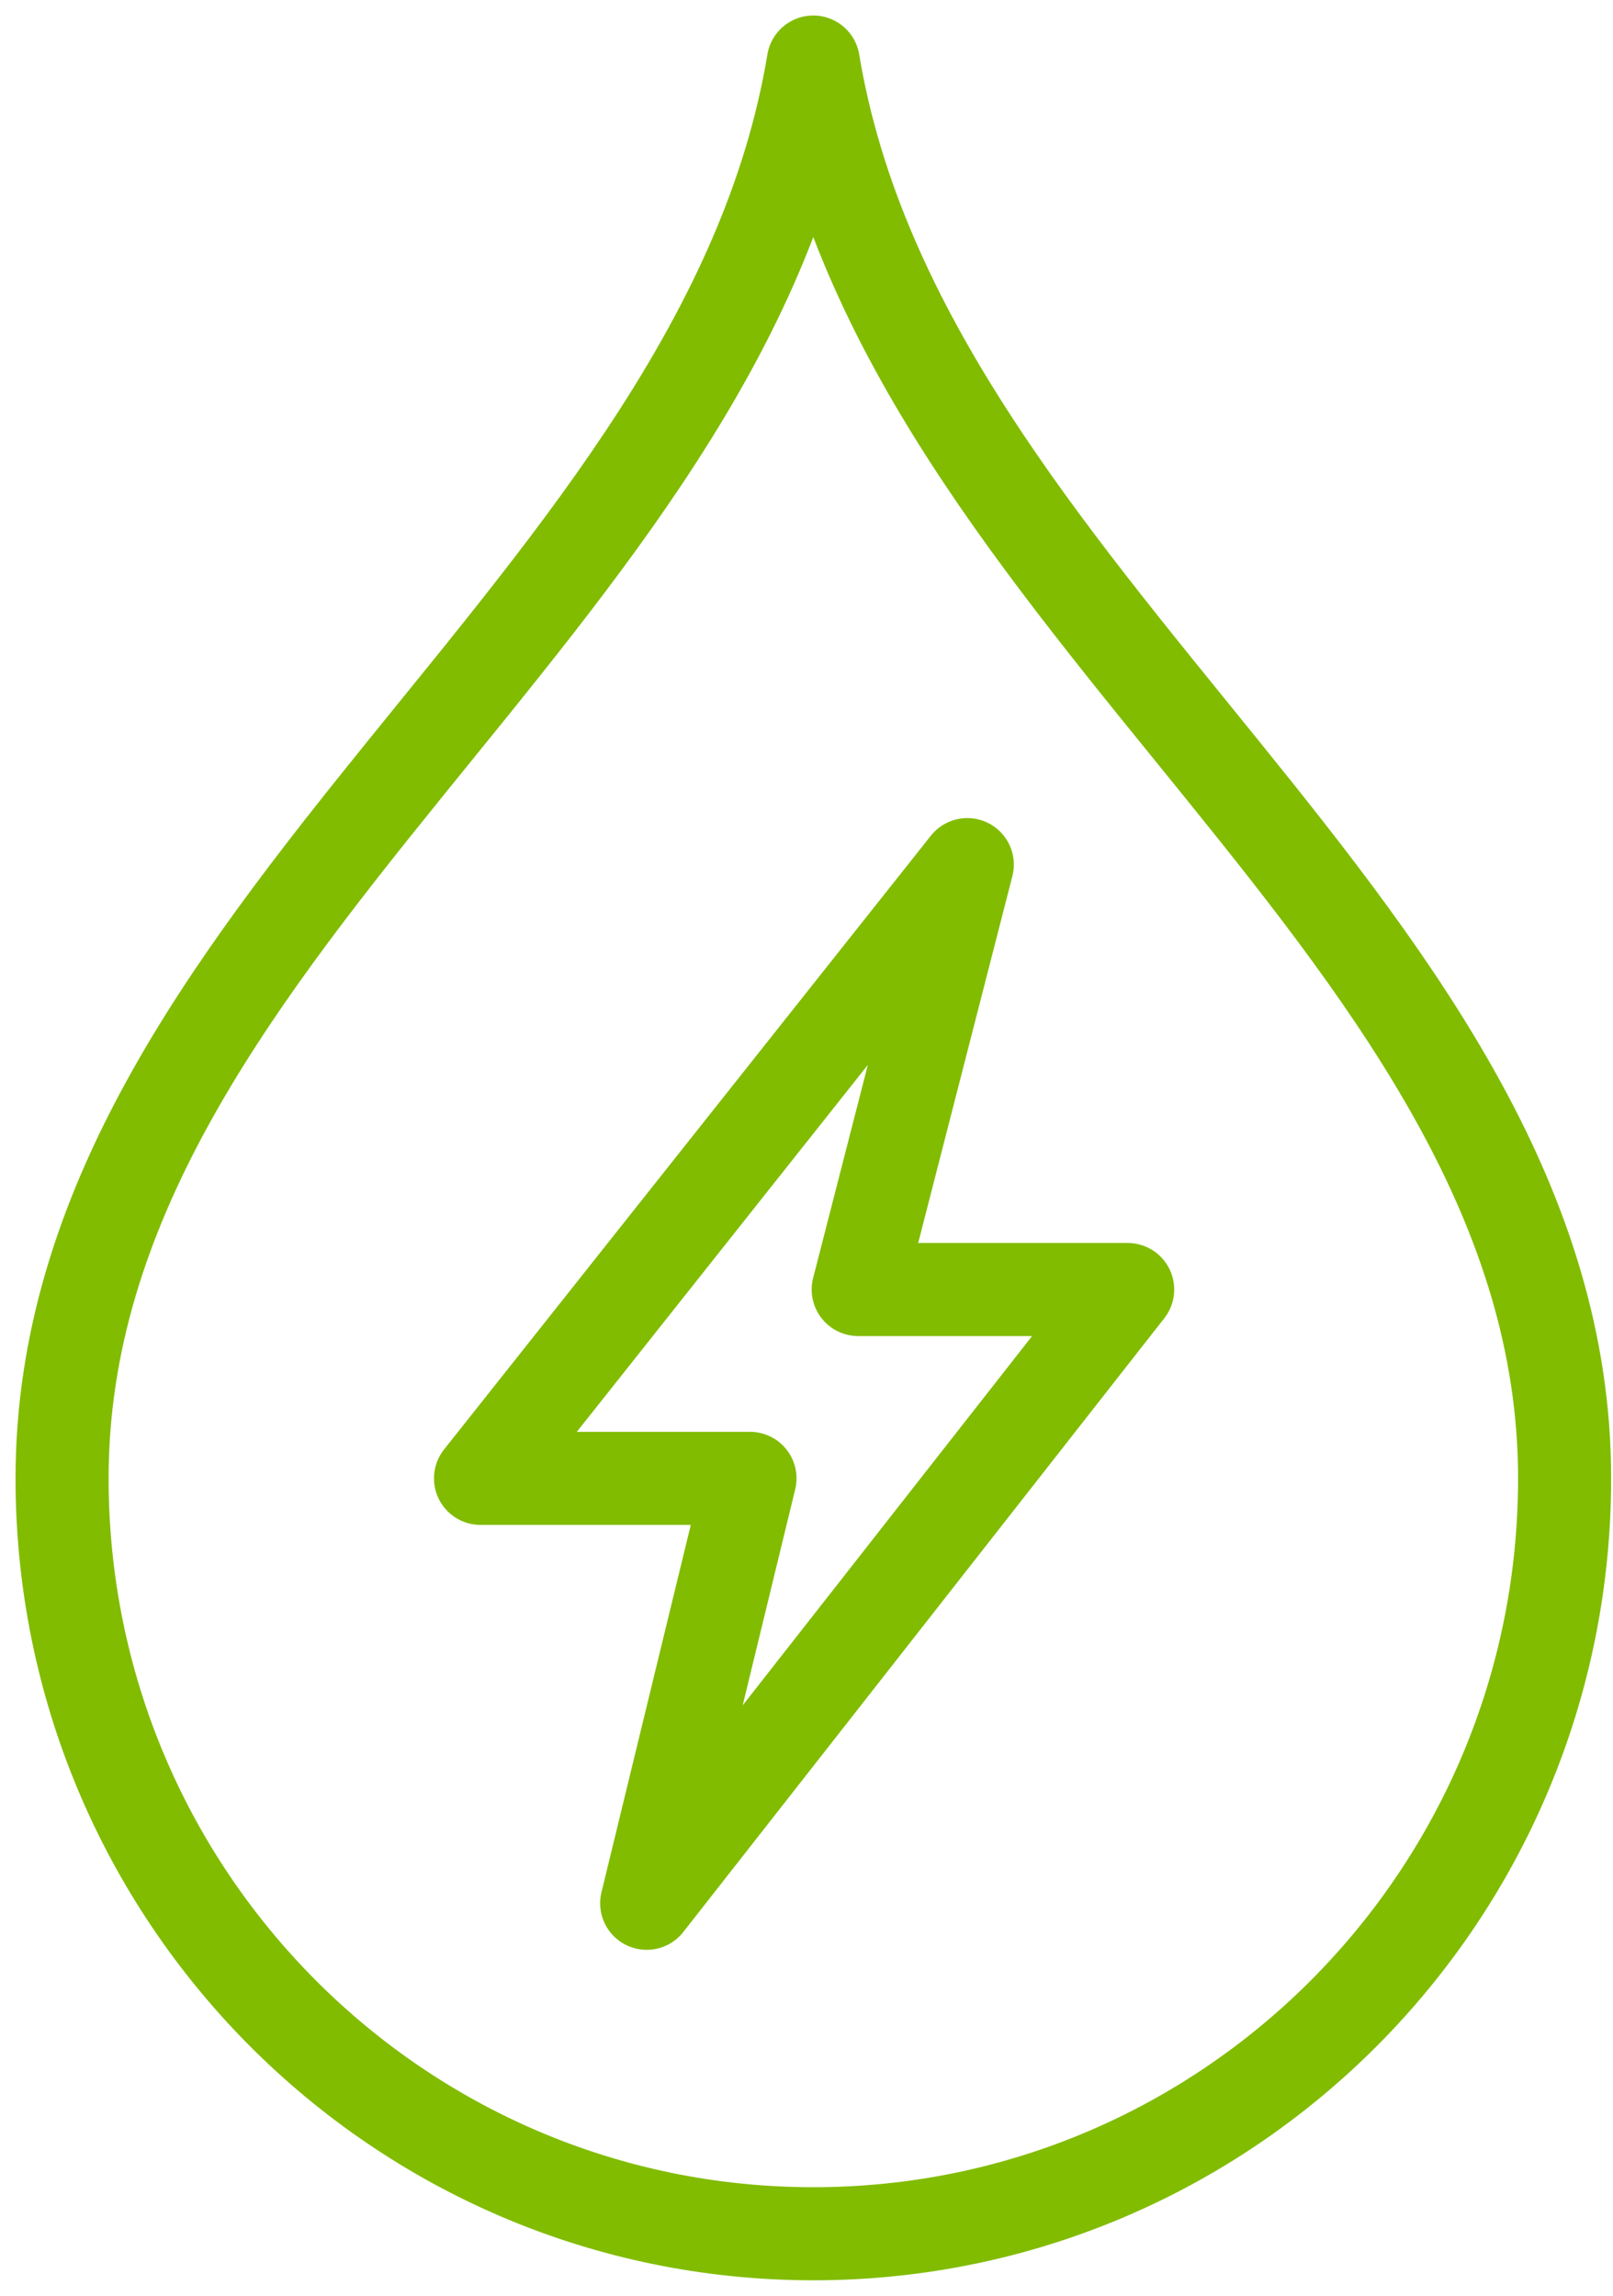 <?xml version="1.0" encoding="UTF-8"?>
<svg width="52px" height="74px" viewBox="0 0 52 74" version="1.1" xmlns="http://www.w3.org/2000/svg" xmlns:xlink="http://www.w3.org/1999/xlink">
    <!-- Generator: sketchtool 63.1 (101010) - https://sketch.com -->
    <title>52DBFE9E-6432-46B3-80C9-4FBB82917F9A</title>
    <desc>Created with sketchtool.</desc>
    <g id="Page-1" stroke="none" stroke-width="1" fill="none" fill-rule="evenodd" stroke-linecap="round" stroke-linejoin="round">
        <g id="Sustentabilidade-no-Brasil" transform="translate(-480, -1899)" stroke="#81BC00" stroke-width="3">
            <g id="icon-sustainablefuels" transform="translate(482, 1901)">
                <polygon id="Stroke-1" points="18.848 59.348 22.178 45.652 13.491 45.652 29.184 25.869 25.667 39.565 34.354 39.565"></polygon>
                <path d="M48.44,45.652 C48.44,59.099 37.596,70 24.219,70 C10.844,70 0.001,59.099 0.001,45.652 C0.001,28.152 21.318,17.5 24.219,0 C27.121,17.5 48.44,28.152 48.44,45.652 Z" id="Stroke-2"></path>
            </g>
        </g>
    </g>
</svg>